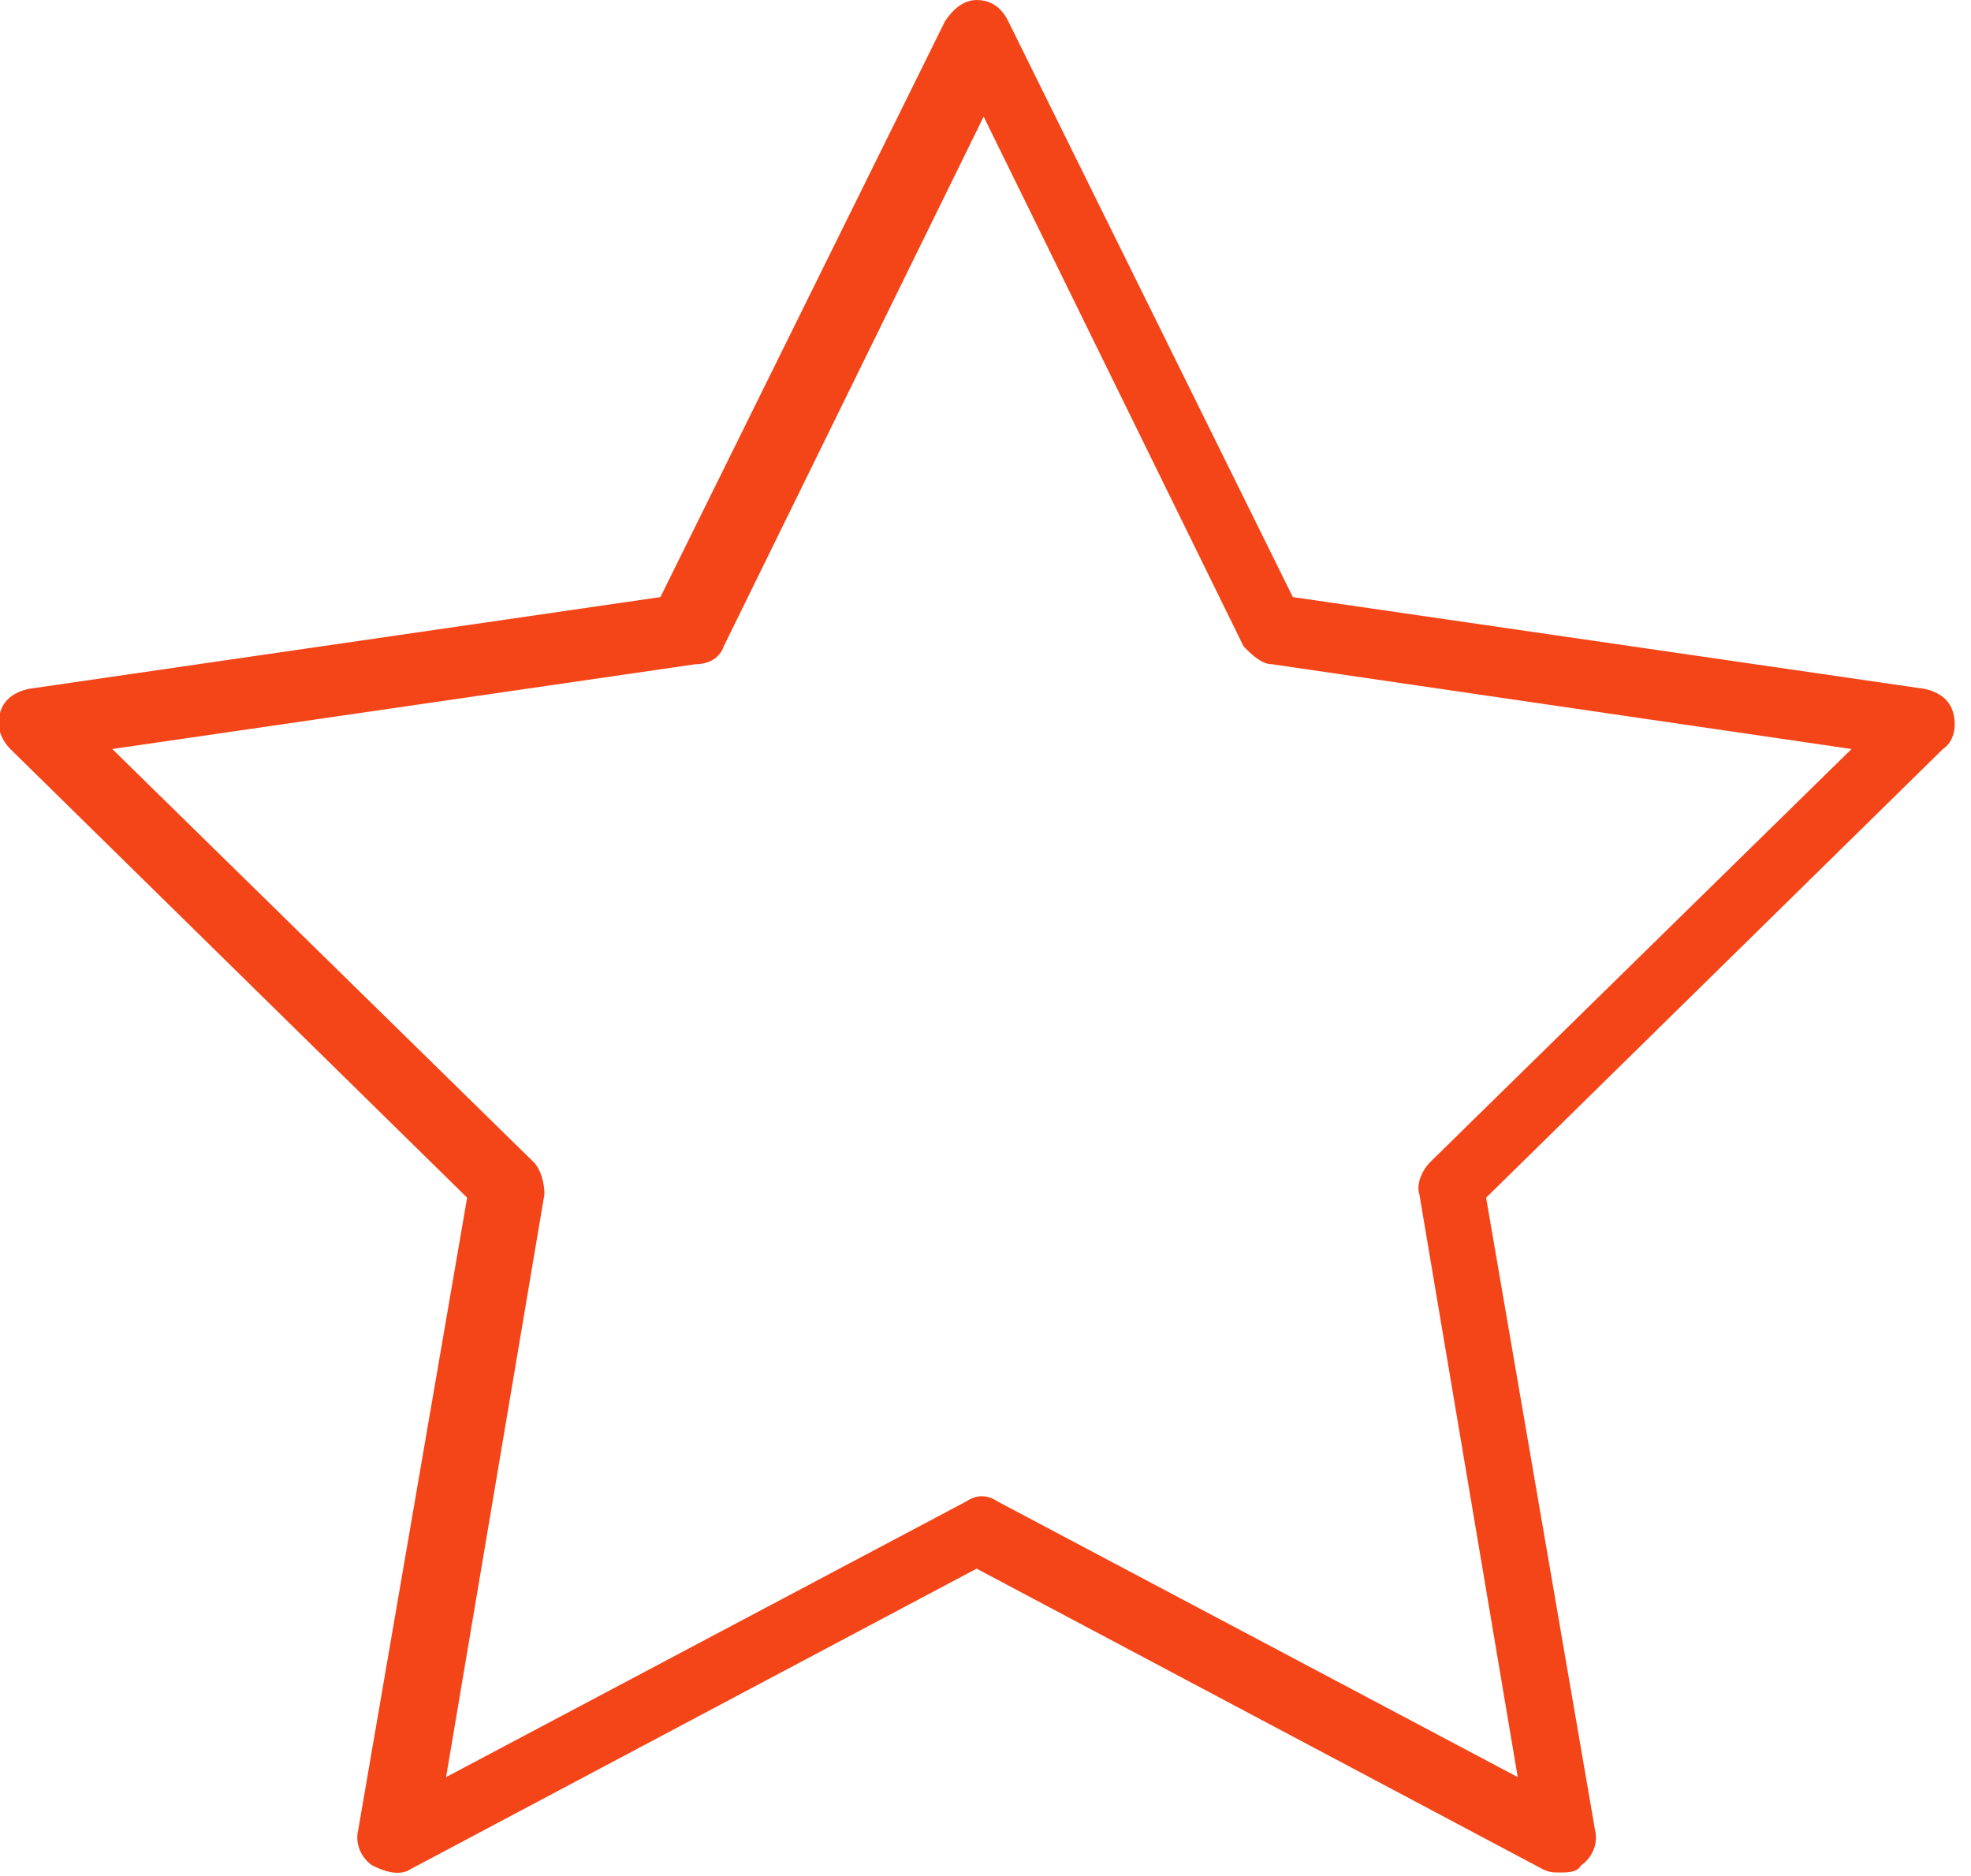 <svg width="62" height="59" viewBox="0 0 62 59" xmlns="http://www.w3.org/2000/svg"><path d="M49.068 58.889c-.22 0-.331 0-.552-.111L30.72 49.333l-17.795 9.445c-.331.222-.773.11-1.215-.111-.332-.223-.553-.667-.443-1.111l3.427-19.89L.326 23.557c-.331-.334-.442-.778-.331-1.112.11-.444.442-.666.884-.777l19.895-2.89L29.726.668c.221-.334.553-.667.995-.667.442 0 .774.222.995.667l8.952 18.11 19.895 2.89c.442.11.774.333.884.777.11.445 0 .89-.331 1.112l-14.369 14.11 3.427 19.89c.11.444-.11.888-.442 1.11-.11.223-.443.223-.664.223zM3.532 23.556l13.263 13c.22.222.331.666.331 1l-3.094 18.333 16.357-8.667c.332-.222.664-.222.995 0l16.358 8.667-3.095-18.333c-.11-.334.11-.778.332-1l13.263-13-18.237-2.667c-.331 0-.663-.333-.884-.556L30.942 3.667l-8.179 16.666c-.11.334-.442.556-.884.556L3.532 23.556z" fill="#F44519" fill-rule="nonzero"/></svg>